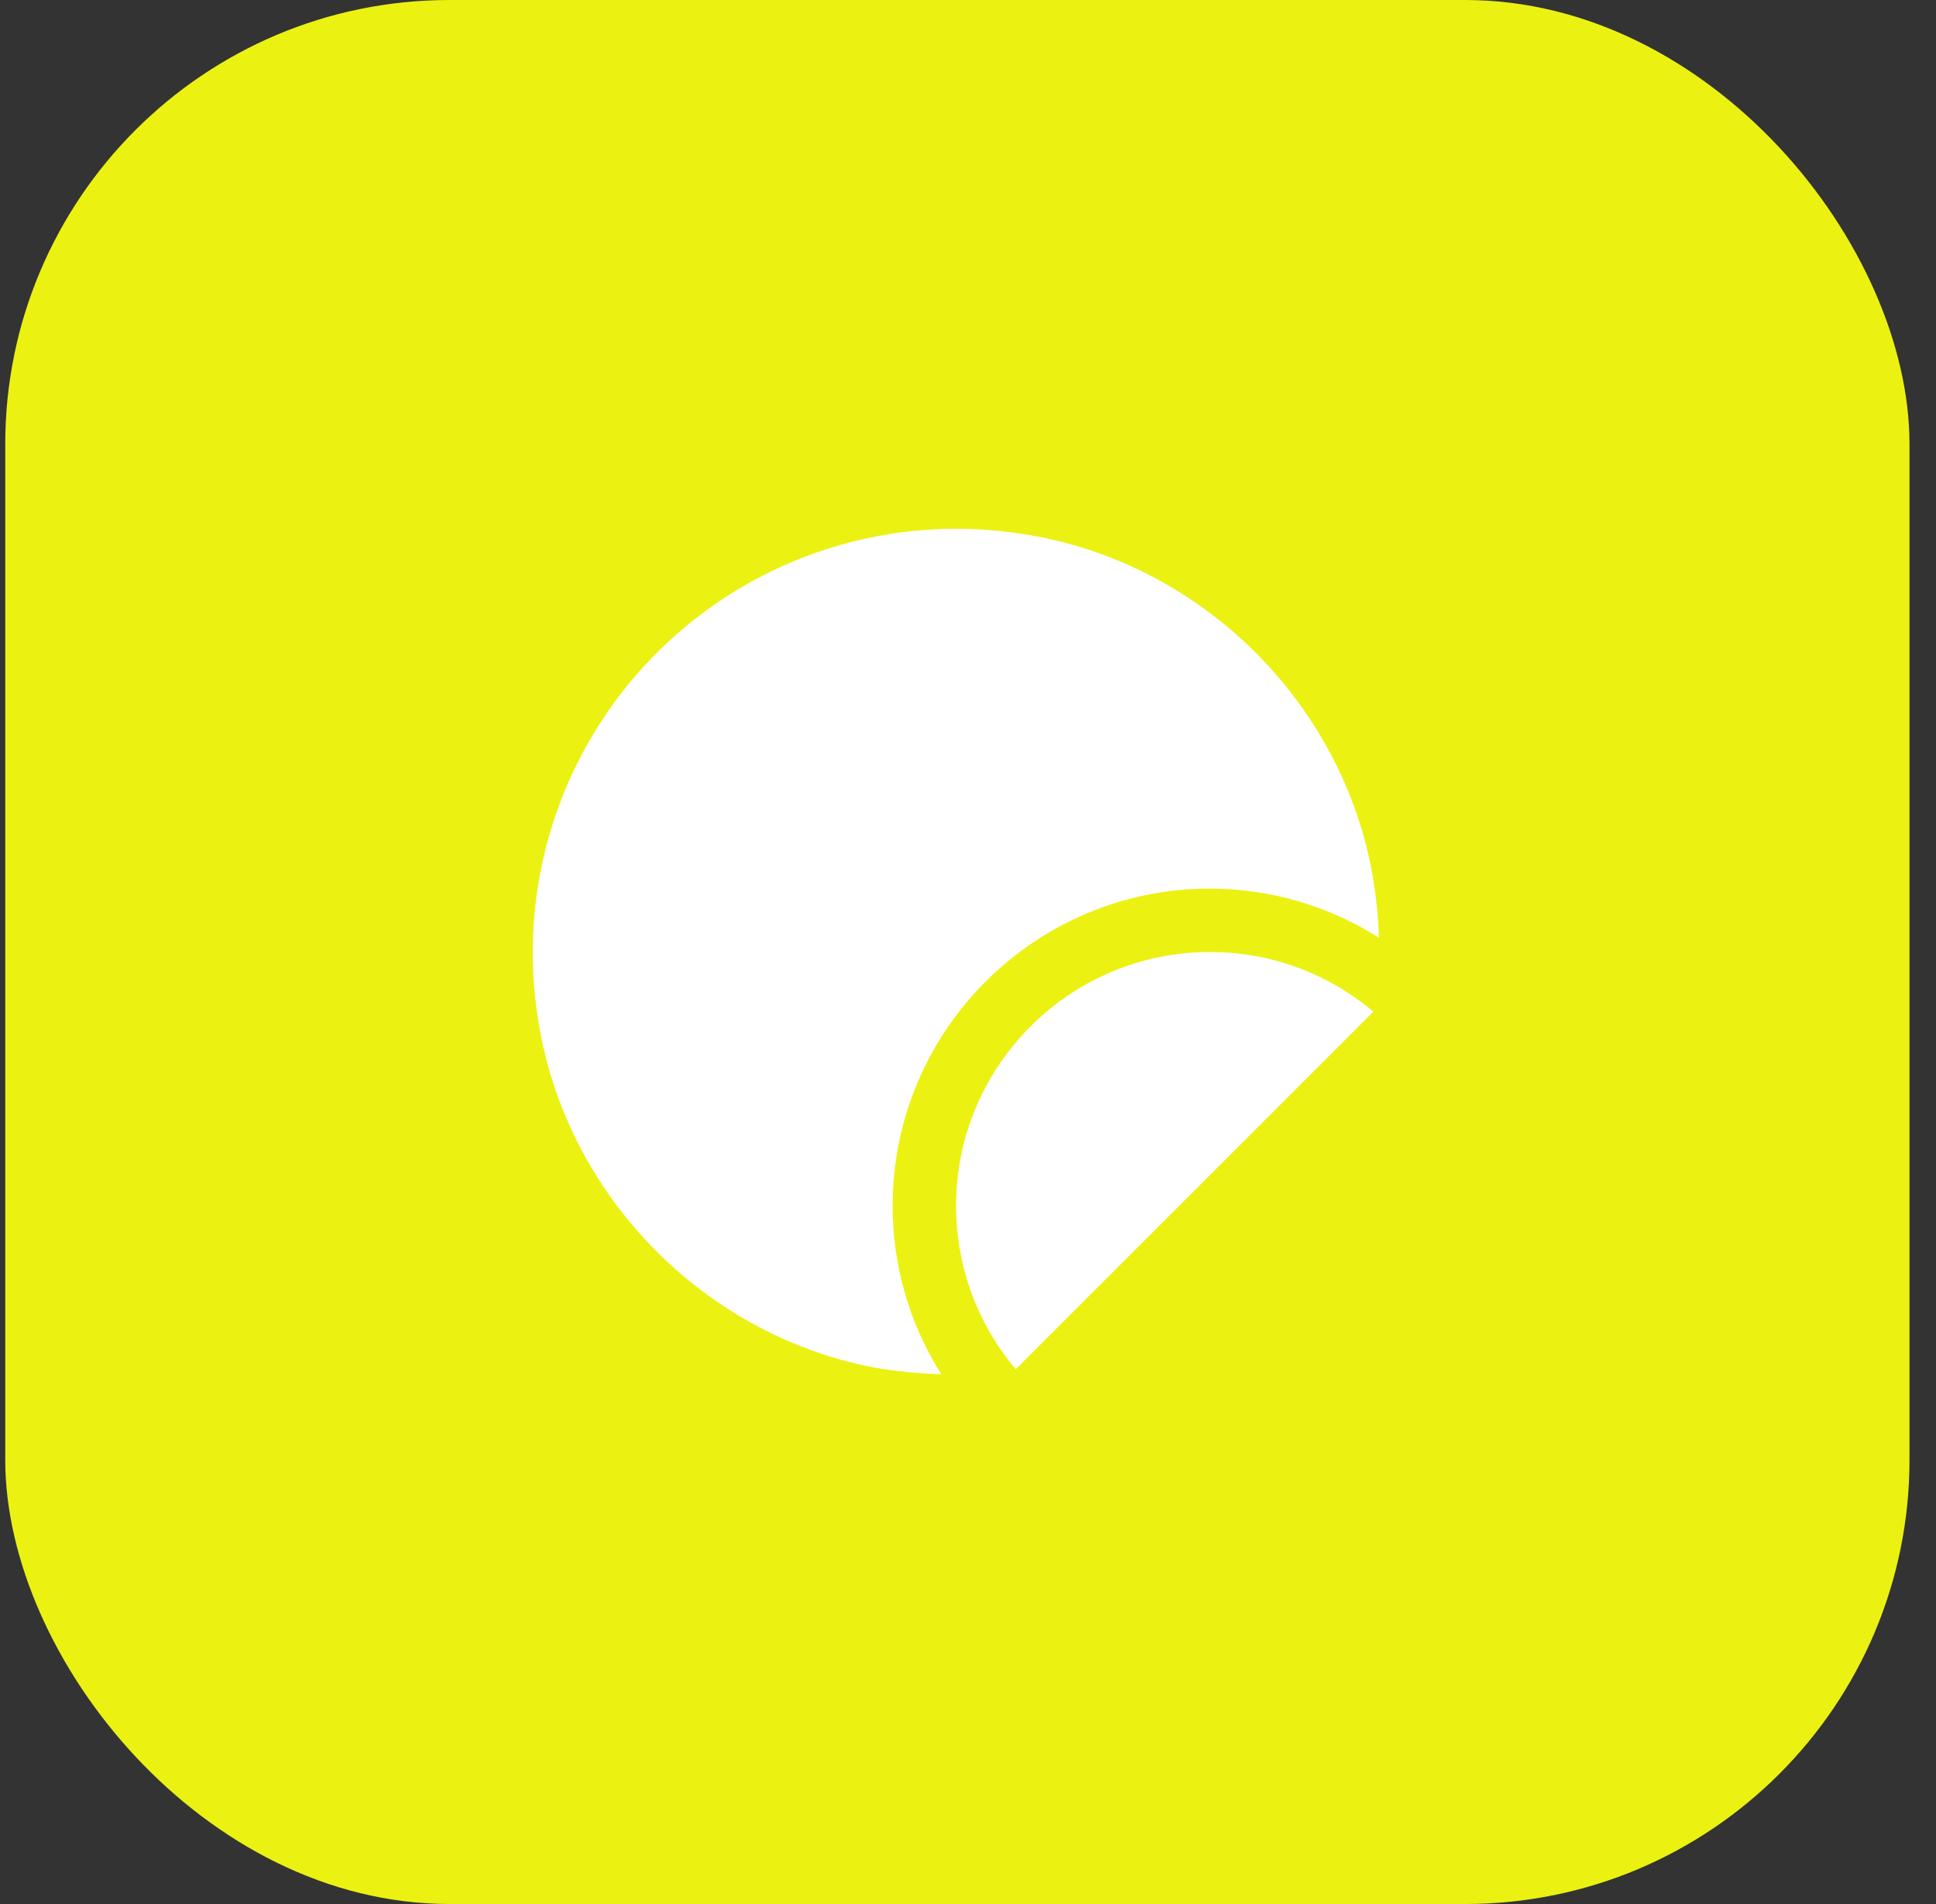 <svg width="61" height="60" viewBox="0 0 61 60" fill="none" xmlns="http://www.w3.org/2000/svg">
<rect x="0" y="0" width="61" height="60" fill="#333333" stroke="none"/>
<rect x="0.165" width="60" height="60" rx="14" fill="#EBF212"/>
<g clip-path="url(#clip0_237_357)">
<g clip-path="url(#clip1_237_357)">
<path d="M43.445 29.548C41.853 28.54 40.008 28.004 38.125 28.001C32.605 28.001 28.125 32.481 28.125 38.001C28.125 39.895 28.659 41.721 29.659 43.308C29.029 43.288 28.401 43.231 27.779 43.135C22.299 42.201 17.885 37.761 16.979 32.268C16.617 30.163 16.766 28.002 17.413 25.967C18.06 23.932 19.185 22.081 20.695 20.571C22.205 19.061 24.056 17.936 26.091 17.289C28.126 16.642 30.287 16.493 32.392 16.855C37.885 17.761 42.325 22.175 43.259 27.655C43.365 28.295 43.432 28.935 43.445 29.548Z" fill="white"/>
<path d="M32.005 43.147C30.788 41.709 30.122 39.884 30.125 38C30.125 33.587 33.712 30 38.125 30C40.085 30 41.885 30.707 43.272 31.88" fill="white"/>
</g>
</g>
<defs>
<clipPath id="clip0_237_357">
<rect width="32" height="32" fill="white" transform="translate(14.165 14)"/>
</clipPath>
<clipPath id="clip1_237_357">
<rect width="32" height="32" fill="white" transform="translate(14.165 14)"/>
</clipPath>
</defs>
</svg>
